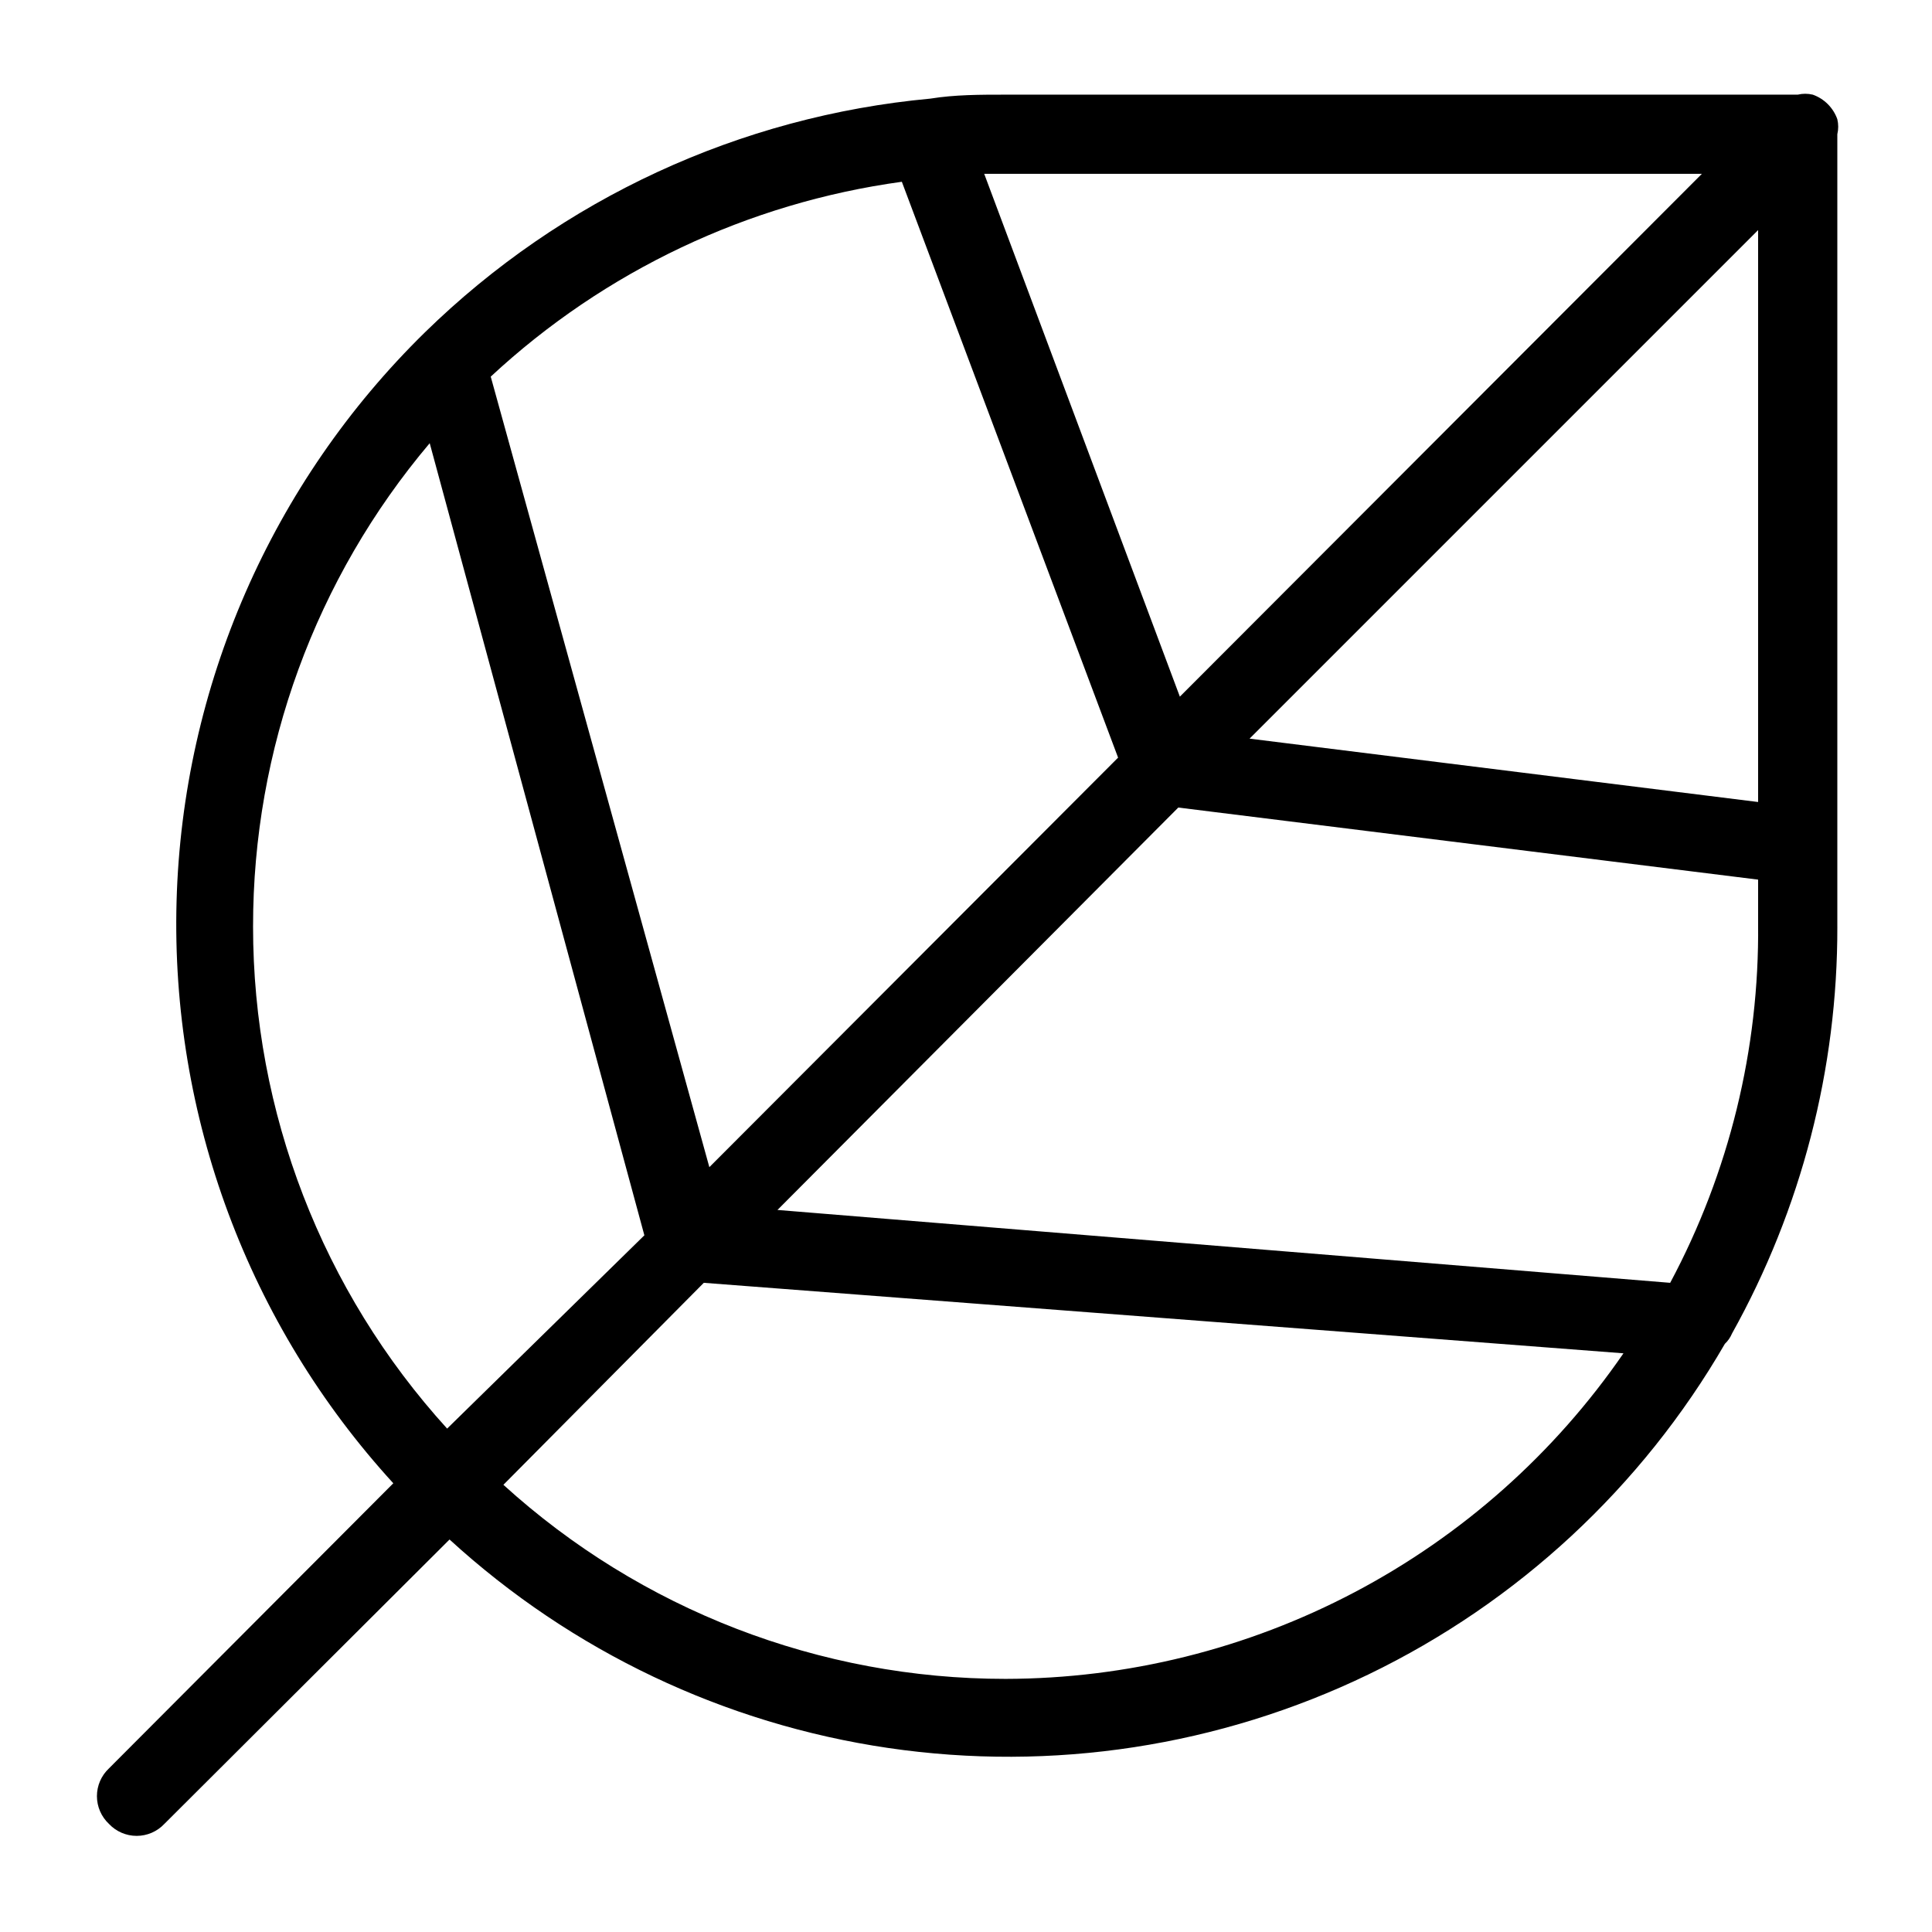 <?xml version="1.0" encoding="UTF-8"?>
<!-- Uploaded to: ICON Repo, www.svgrepo.com, Generator: ICON Repo Mixer Tools -->
<svg fill="#000000" width="800px" height="800px" version="1.1" viewBox="144 144 512 512" xmlns="http://www.w3.org/2000/svg">
 <path d="m630.91 389.5v-209.92c0.312-1.312 0.312-2.676 0-3.988-1.078-3.039-3.469-5.43-6.508-6.508-1.309-0.312-2.676-0.312-3.988 0h-209.92c-6.719 0-13.434 0-19.941 1.051-50.426 4.66-97.715 26.523-133.93 61.926-40.664 39.836-64.266 93.906-65.832 150.81-1.566 56.906 19.027 112.19 57.438 154.21l-75.363 75.57c-2.027 1.906-3.18 4.562-3.18 7.348 0 2.781 1.152 5.441 3.18 7.348 1.906 2.027 4.566 3.18 7.348 3.18 2.785 0 5.441-1.152 7.348-3.18l75.57-75.363c32.371 29.637 72.883 48.887 116.31 55.258 43.422 6.367 87.758-0.434 127.27-19.527 39.516-19.094 72.398-49.602 94.391-87.582 0.816-0.766 1.457-1.695 1.891-2.727 18.387-32.984 28-70.137 27.918-107.9zm-44.293 94.461-236.58-19.312 106.22-106.64 153.66 19.102v11.754c0.336 33.152-7.676 65.855-23.301 95.094zm-203.62-291.79 57.309 152.61-108.32 108.53-57.938-209.5c30.141-28.008 68.184-46.039 108.95-51.641zm226.92 164.37-134.77-16.793 134.77-134.77zm-14.902-166.47-138.34 138.55-51.848-138.55zm-383.95 199.43c-0.031-46.879 16.555-92.25 46.812-128.05l56.887 209.92-52.27 51.223c-33.109-36.418-51.445-83.875-51.43-133.09zm199.43 199.42c-49.219 0.02-96.676-18.32-133.09-51.43l53.109-53.531 243.72 18.684c-18.277 26.559-42.723 48.281-71.242 63.309-28.52 15.027-60.262 22.91-92.496 22.969z"/>
</svg>
